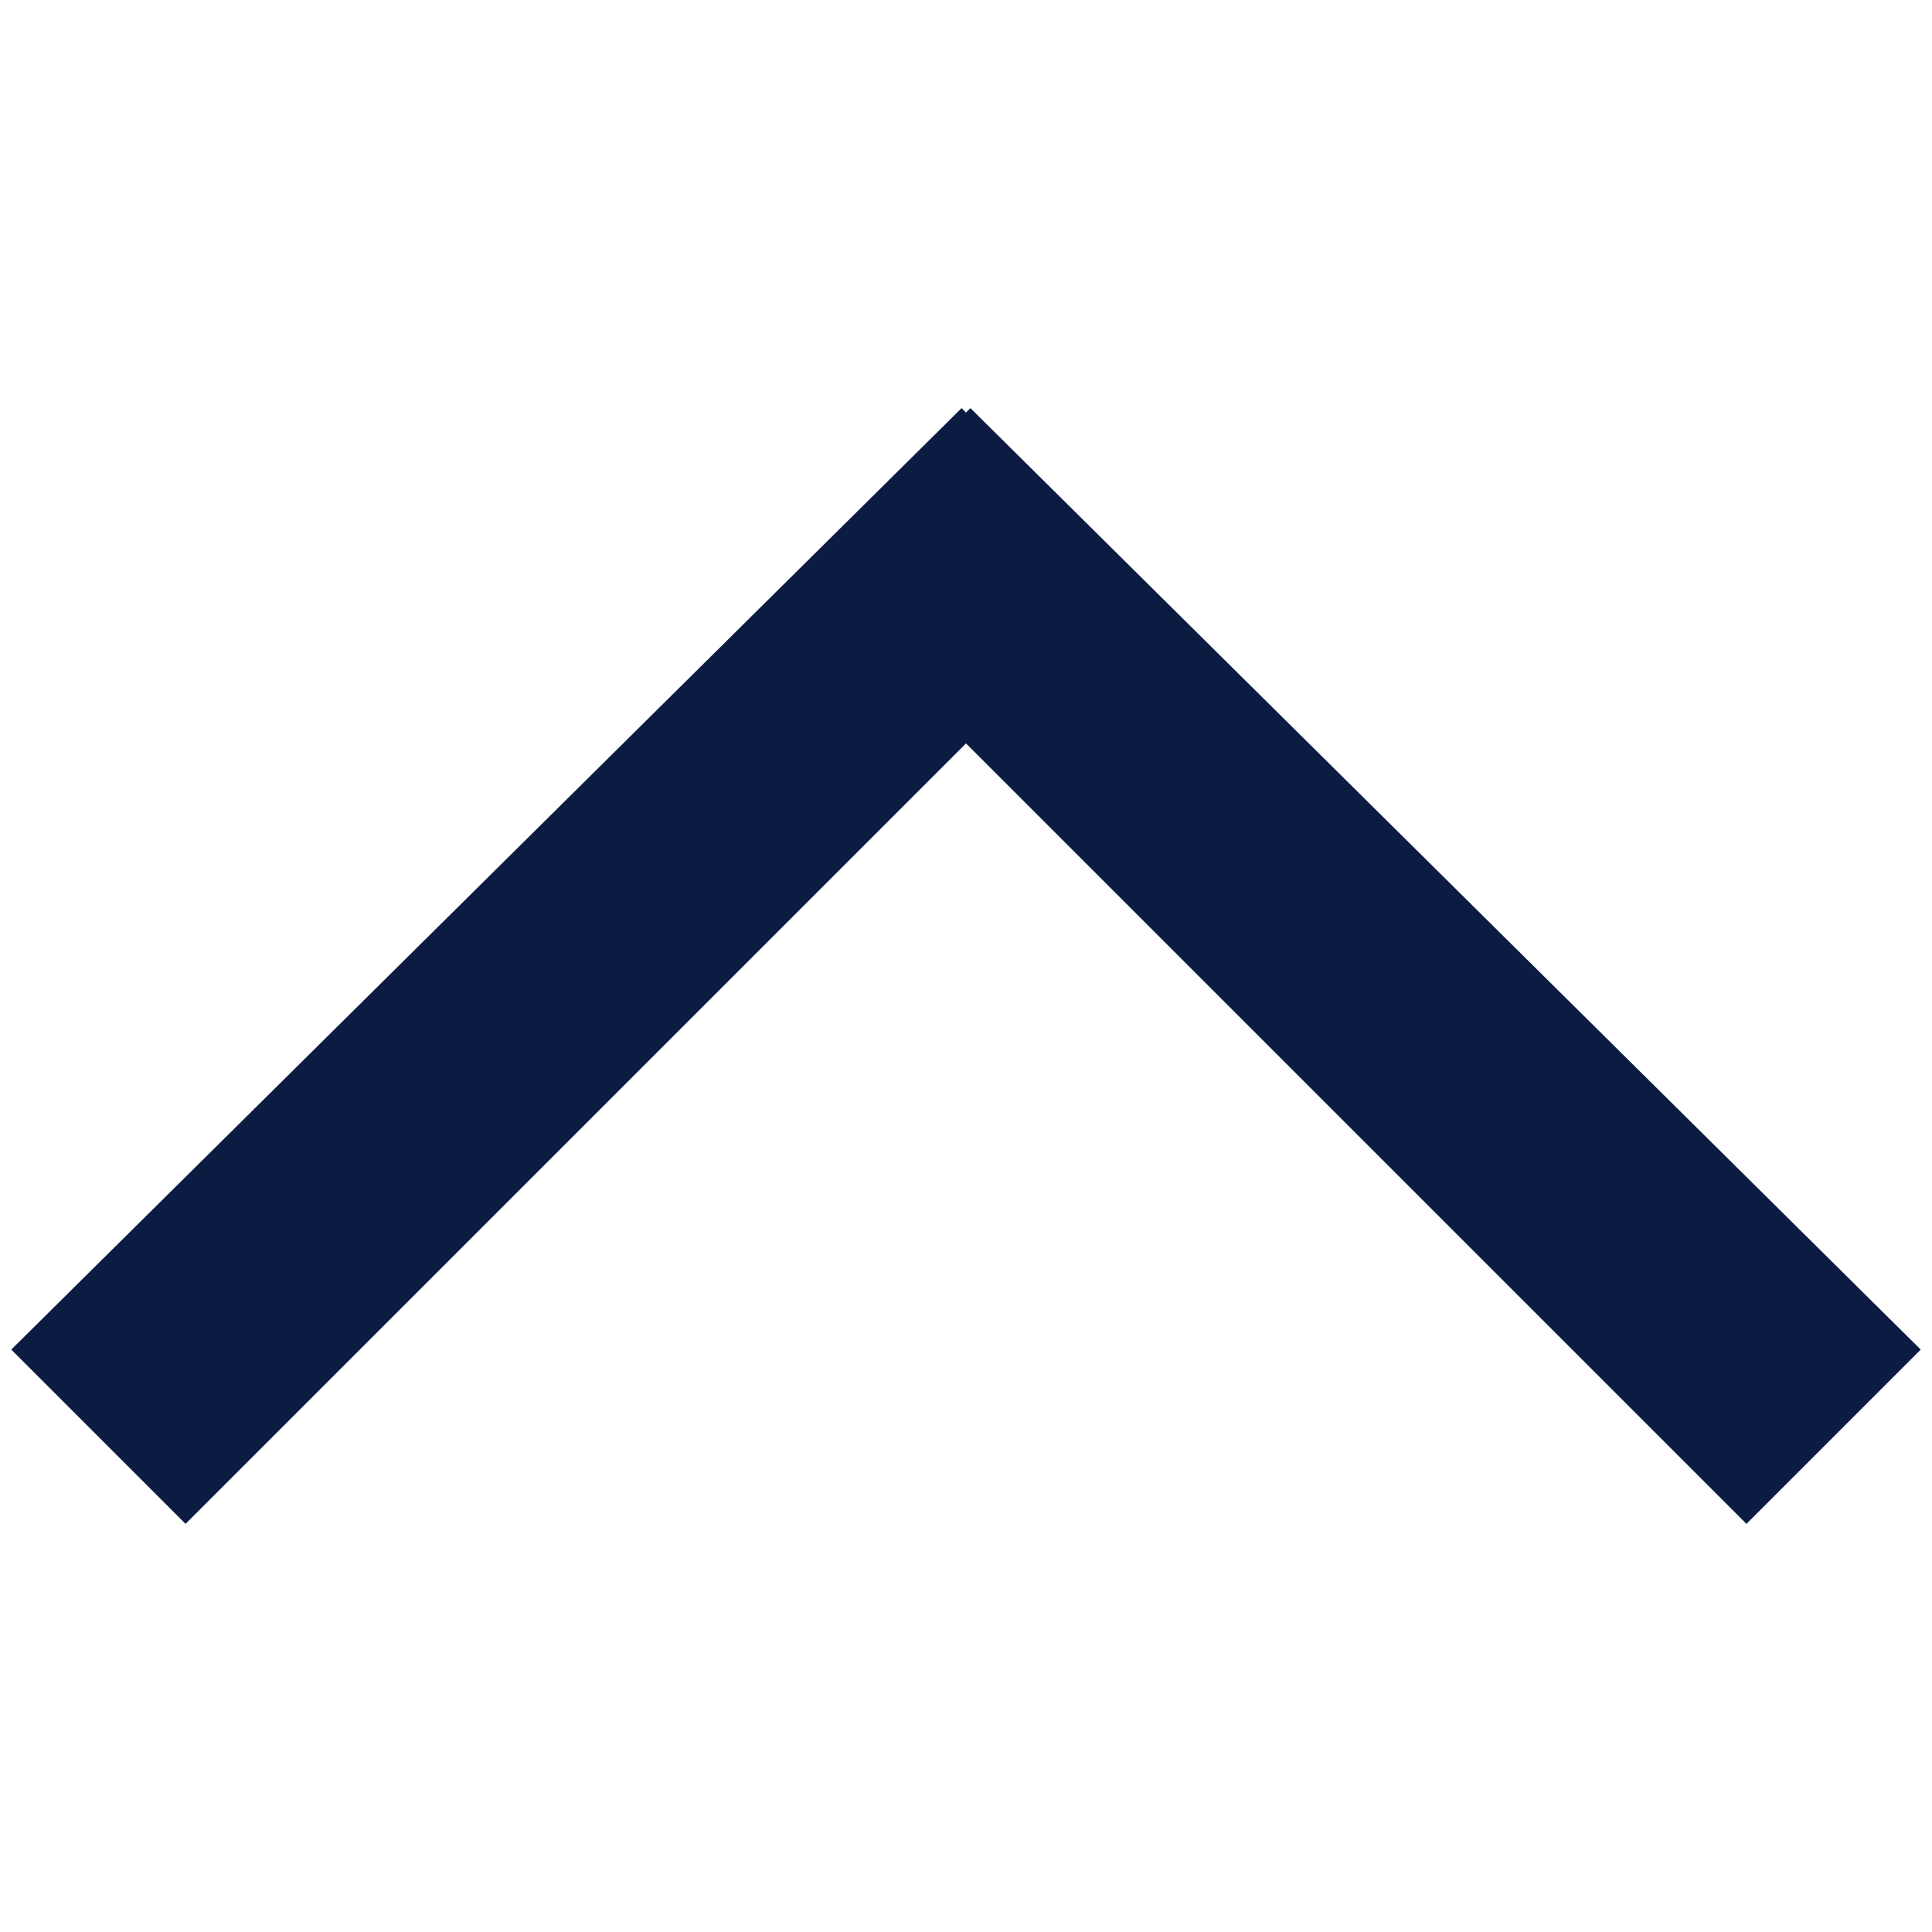 <svg xmlns="http://www.w3.org/2000/svg" width="48" height="48" viewBox="0 0 48 48">
  <path class="themed defaultFill-BrandPrimary" fill="#0B1B42" d="M47.72 33.53L24.11 10.14l-.11.11-.11-.11L.28 33.53l4.33 4.33L24 18.47l19.39 19.39 4.33-4.33z" />
</svg>